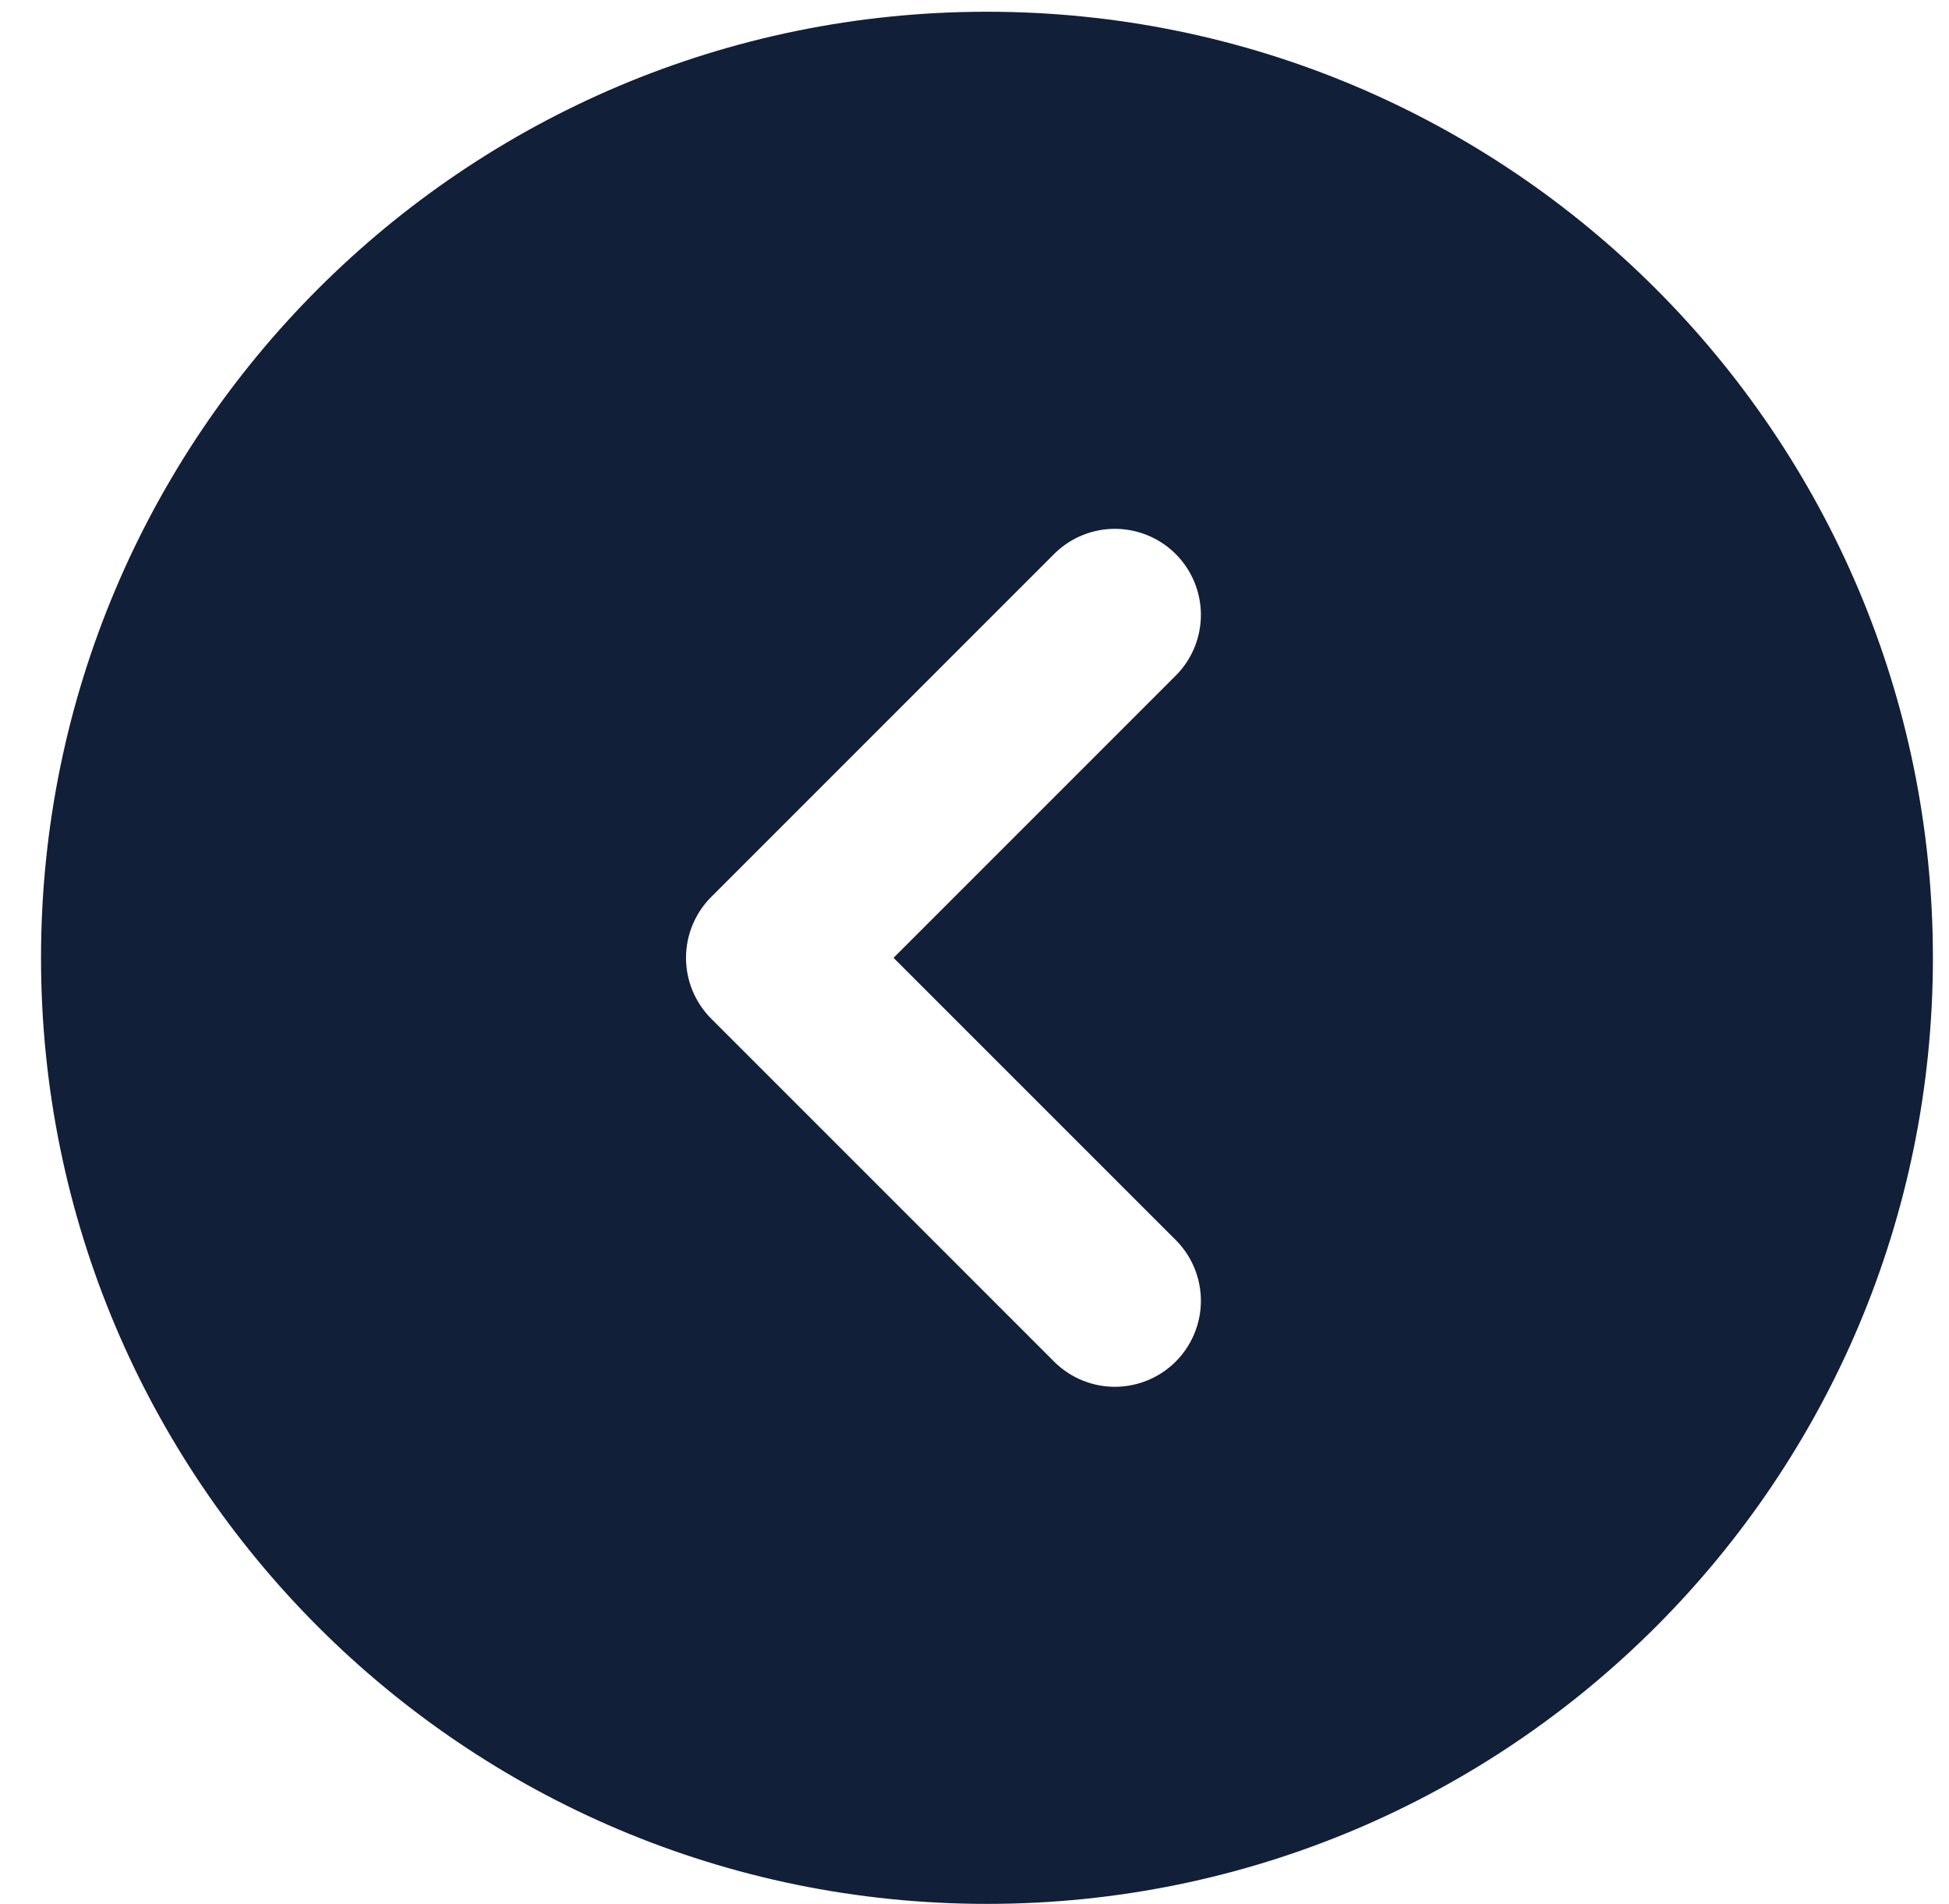 <svg width="43" height="42" viewBox="0 0 43 42" fill="none" xmlns="http://www.w3.org/2000/svg">
<path fill-rule="evenodd" clip-rule="evenodd" d="M21.775 42C33.301 42 42.645 32.656 42.645 21.13C42.645 9.603 33.301 0.259 21.775 0.259C10.249 0.259 0.905 9.603 0.905 21.13C0.905 32.656 10.249 42 21.775 42ZM25.962 27.377C26.308 27.735 26.499 28.215 26.495 28.712C26.49 29.209 26.291 29.685 25.939 30.037C25.587 30.389 25.111 30.588 24.614 30.593C24.117 30.597 23.637 30.406 23.279 30.06L15.69 22.471C15.335 22.115 15.135 21.633 15.135 21.13C15.135 20.627 15.335 20.144 15.69 19.788L23.279 12.199C23.637 11.853 24.117 11.662 24.614 11.666C25.111 11.671 25.587 11.87 25.939 12.222C26.291 12.574 26.49 13.05 26.495 13.547C26.499 14.045 26.308 14.524 25.962 14.882L19.714 21.13L25.962 27.377Z" fill="#111F38"/>
</svg>
